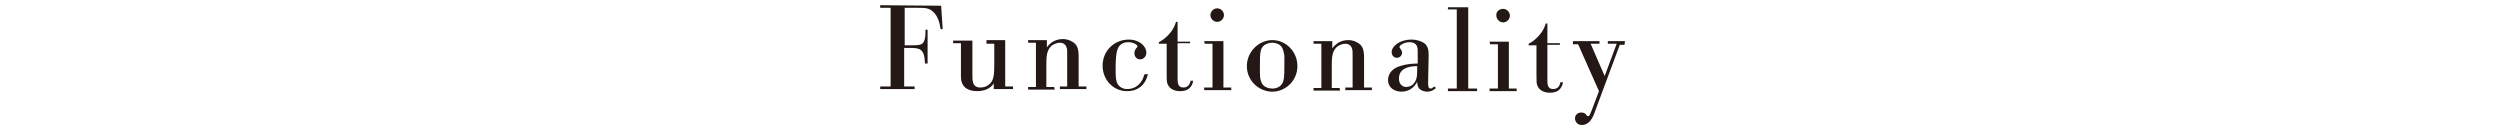 <?xml version="1.0" encoding="utf-8"?>
<!-- Generator: Adobe Illustrator 22.0.1, SVG Export Plug-In . SVG Version: 6.00 Build 0)  -->
<svg version="1.1" id="レイヤー_1" xmlns="http://www.w3.org/2000/svg" xmlns:xlink="http://www.w3.org/1999/xlink" x="0px"
	 y="0px" viewBox="0 0 480 25" style="enable-background:new 0 0 480 25;" xml:space="preserve">
<style type="text/css">
	.st0{fill:#231815;}
</style>
<g>
	<path class="st0" d="M177.6,12.2c-0.1-2.9-1-3-3-3h-1v7.4h2v0.5H169v-0.5h2V1.5h-2V1l11.7,0.1l0.3,4.5h-0.4
		c-0.2-1.4-0.6-2.6-1.5-3.4c-0.8-0.7-1.5-0.7-3.2-0.7h-2.2v7.2h1c1.8,0,2.5,0,2.8-1c0.2-0.5,0.2-1.5,0.2-2h0.4v6.5L177.6,12.2z"/>
	<path class="st0" d="M189.4,7.7h3.6v8.9h1.5v0.5h-3.7V16c-0.6,1-1.8,1.5-3.2,1.5c-1,0-1.9-0.3-2.4-0.8c-0.8-0.8-0.7-1.9-0.7-2.7
		V8.3H183V7.8h3.7v6.6c0,1.1,0,2.4,1.5,2.4c0.5,0,1.1-0.1,1.6-0.5c1-0.7,1.1-1.9,1.1-3.9v-4h-1.5L189.4,7.7L189.4,7.7z"/>
	<path class="st0" d="M202.5,17.2h-5.1v-0.5h1.5V8.2h-1.5V7.7h3.6v1.4c1.1-1.6,2.7-1.6,3.1-1.6c0.9,0,1.8,0.4,2.3,0.9
		c0.3,0.3,0.7,0.8,0.7,2.4v5.8h1.5v0.5h-5.1v-0.5h1.4v-6.1c0-0.9,0-1.1-0.1-1.3c-0.2-0.9-1-1-1.3-1c-0.5,0-1,0.2-1.5,0.5
		c-1.1,0.9-1.1,2.2-1.1,4v4h1.5L202.5,17.2z"/>
	<path class="st0" d="M220.4,14.2c-0.3,1.6-1.5,3.3-4,3.3c-2.7,0-4.7-2.2-4.7-4.9c0-2.9,2.3-5,5-5c2.1,0,3.4,1.3,3.4,2.5
		c0,0.7-0.5,1.3-1.2,1.3s-1.1-0.6-1.1-1.2c0-0.5,0.3-0.9,0.5-1.1c0.1-0.1,0.1-0.1,0.1-0.2c0-0.2-0.6-0.8-1.8-0.8
		c-0.6,0-1.6,0.2-2,1.3c-0.4,0.9-0.4,3-0.4,4c0,0.8,0,1.6,0.2,2.3s0.9,1.4,2,1.4c1.9,0,3-1.4,3.3-2.8L220.4,14.2z"/>
	<path class="st0" d="M228.5,8.3h-2.4v6.8c0,0.7,0,1.7,1.1,1.7s1.3-0.9,1.4-1.3h0.5c-0.1,0.5-0.4,2-2.5,2c-1.1,0-2-0.4-2.4-1.3
		c-0.2-0.4-0.2-0.9-0.2-2.1V8.4h-1.5V8.1c0.8-0.4,1.5-1,2.1-1.7c0.9-1.1,1-1.7,1.2-2.2h0.3V8h2.4V8.3z"/>
	<path class="st0" d="M231.2,7.9h3.7v8.9h1.5v0.5h-5.2v-0.5h1.6V8.4h-1.5L231.2,7.9z M233.7,1.6c0.7,0,1.3,0.6,1.3,1.3
		s-0.6,1.3-1.3,1.3s-1.3-0.6-1.3-1.3S233,1.6,233.7,1.6z"/>
	<path class="st0" d="M244.3,17.6c-2.6,0-4.9-2.1-4.9-4.9s2.3-5,4.9-5c2.5,0,4.8,2.1,4.8,5S246.7,17.6,244.3,17.6z M245.9,8.8
		c-0.3-0.3-0.9-0.6-1.6-0.6c-0.6,0-1.2,0.2-1.6,0.5c-0.8,0.7-0.8,1.5-0.8,4.4c0,1.7,0,2.7,0.8,3.4c0.4,0.3,0.9,0.5,1.6,0.5
		c1,0,1.5-0.5,1.6-0.6c0.6-0.6,0.7-1.3,0.7-3.8c0-0.6,0-1.2,0-1.9C246.5,10.2,246.4,9.3,245.9,8.8z"/>
	<path class="st0" d="M257.3,17.4h-5.1v-0.5h1.5V8.4h-1.5V7.9h3.6v1.4c1.1-1.6,2.7-1.6,3.1-1.6c0.9,0,1.8,0.4,2.3,0.9
		c0.3,0.3,0.7,0.8,0.7,2.4v5.8h1.5v0.5h-5.1v-0.5h1.4v-6.1c0-0.9,0-1.1-0.1-1.3c-0.2-0.9-1-1-1.3-1c-0.5,0-1,0.2-1.5,0.5
		c-1.1,0.9-1.1,2.2-1.1,4v4h1.5L257.3,17.4z"/>
	<path class="st0" d="M274.2,15.7c0,0.8,0,1.3,0.5,1.3c0.3,0,0.5-0.3,0.7-0.4l0.3,0.3c-0.2,0.2-0.8,0.7-1.7,0.7
		c-0.5,0-1-0.2-1.3-0.4c-0.5-0.4-0.6-1-0.6-1.5c-0.5,1-1.5,1.9-3,1.9c-1.4,0-2.6-0.8-2.6-2.2s1-2.4,2.6-2.8c1-0.3,2.2-0.4,3.1-0.4
		V9.8c0-0.7-0.1-1.7-1.6-1.7c-1,0-1.9,0.6-1.9,0.9c0,0.3,0.5,0.6,0.5,1.1c0,0.5-0.4,1-1,1s-1-0.5-1-1.1c0-1.1,1.5-2.4,3.8-2.4
		c1.1,0,2.2,0.4,2.7,0.9c0.6,0.7,0.6,1.4,0.6,2.3L274.2,15.7z M272.1,12.7c-1.8,0-3.5,0.5-3.5,2.4c0,1.1,0.7,1.6,1.4,1.6
		c0.6,0,1.1-0.3,1.3-0.5c0.7-0.7,0.8-1.5,0.8-2.7L272.1,12.7L272.1,12.7z"/>
	<path class="st0" d="M278,1.4h3.9V17h1.7v0.5H278V17h1.7V1.8H278V1.4z"/>
	<path class="st0" d="M286,8h3.7V17h1.5v0.5H286V17h1.6V8.5h-1.5L286,8z M288.6,1.7c0.7,0,1.3,0.6,1.3,1.3s-0.6,1.3-1.3,1.3
		c-0.7,0-1.3-0.6-1.3-1.3C287.2,2.3,287.8,1.7,288.6,1.7z"/>
	<path class="st0" d="M299.5,8.6h-2.4v6.8c0,0.7,0,1.7,1.1,1.7s1.3-0.9,1.4-1.3h0.5c-0.1,0.5-0.4,2-2.5,2c-1.1,0-2-0.4-2.4-1.3
		c-0.2-0.4-0.2-0.9-0.2-2.1V8.7h-1.5V8.4c0.8-0.4,1.5-1,2.1-1.7c0.9-1.1,1-1.7,1.2-2.2h0.3v3.8h2.4V8.6z"/>
	<path class="st0" d="M311.9,8.6H311l-4.8,12.9c-0.4,1.2-1.1,2.5-2.5,2.5c-0.9,0-1.3-0.7-1.3-1.3c0-0.6,0.5-1.1,1.2-1.1
		c0.6,0,0.9,0.3,1,0.5s0.2,0.2,0.3,0.2c0.3,0,0.3-0.2,0.7-1.1l1.4-3.7l-4-9h-1V7.9h5.1v0.5h-1.7l2.7,6.2l2.3-6.2h-1.7V7.9h3.3
		L311.9,8.6z"/>
</g>
</svg>
